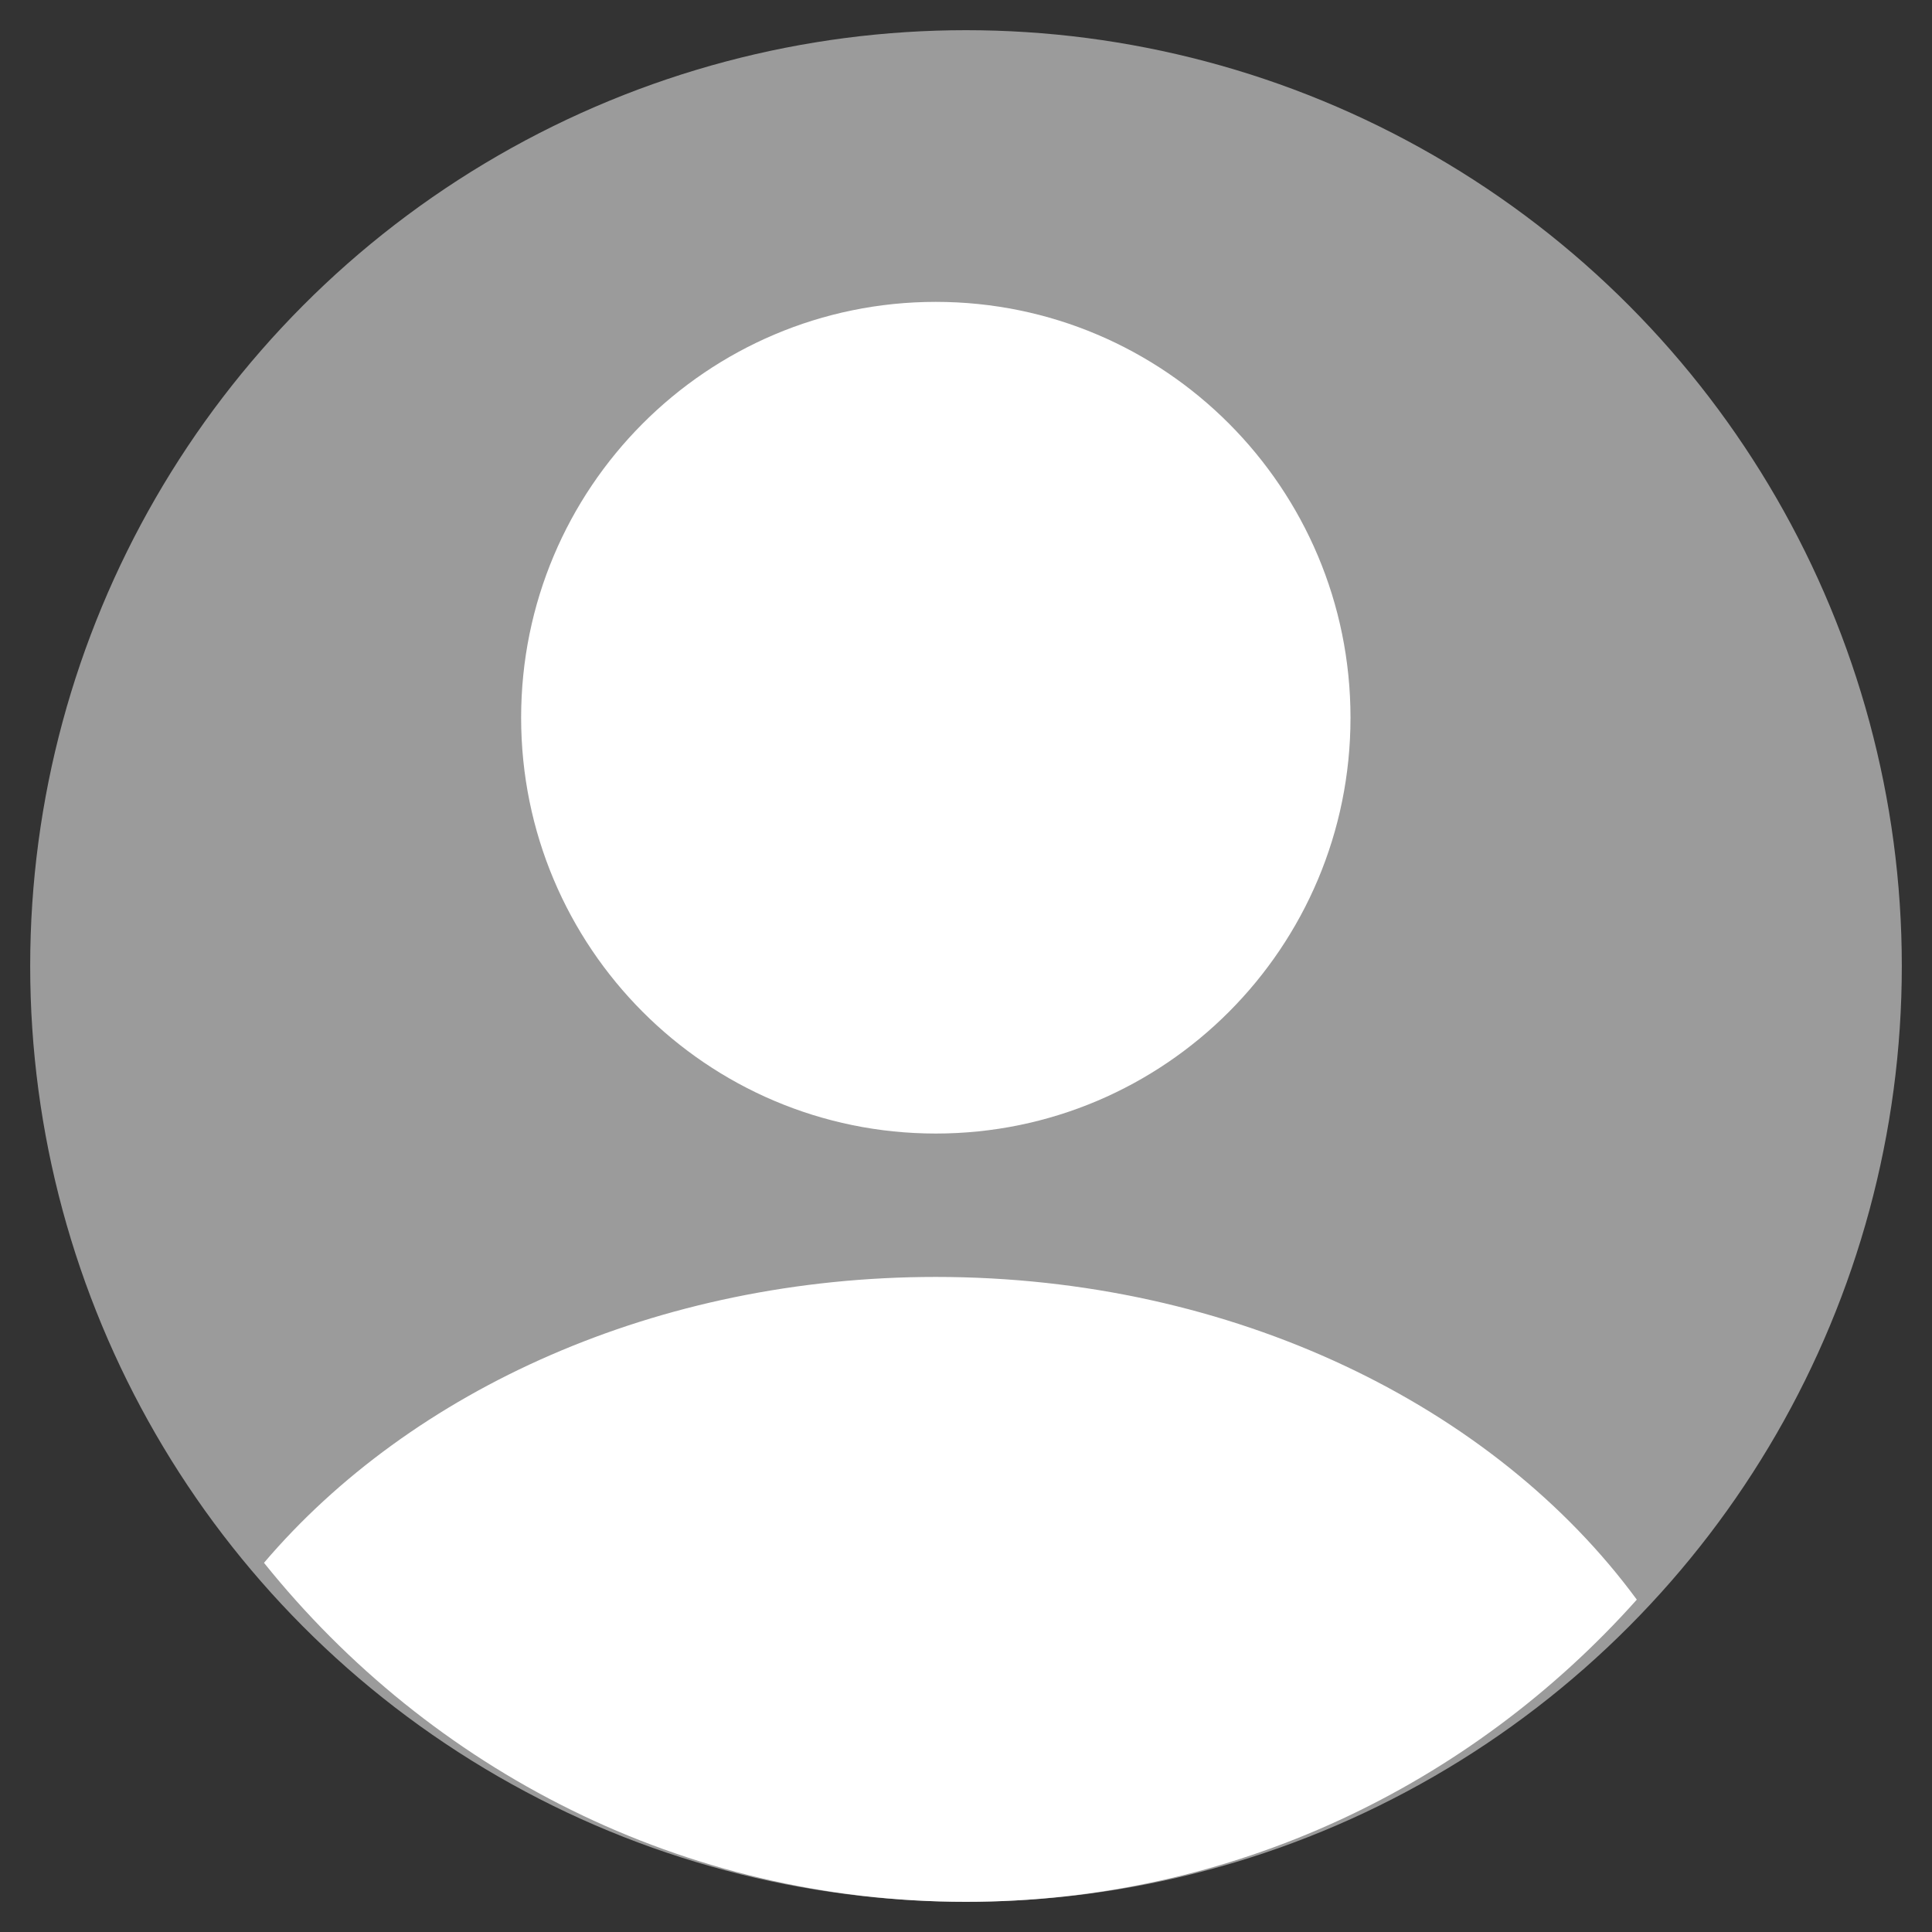 <?xml version="1.0" encoding="UTF-8"?>
<svg width="64px" height="64px" viewBox="0 0 64 64" version="1.1" xmlns="http://www.w3.org/2000/svg" xmlns:xlink="http://www.w3.org/1999/xlink">
    <rect x="0" y="0" width="64" height="64" fill="#333333" stroke="none"/>
    <!-- Generator: Sketch 64 (93537) - https://sketch.com -->
    <title>user</title>
    <desc>Created with Sketch.</desc>
    <g id="user" stroke="none" stroke-width="1" fill="none" fill-rule="evenodd">
        <circle id="Oval" fill="#9B9B9B" cx="32" cy="32" r="31"></circle>
        <path d="M31,42.3 C40.866,42.3 49.51,46.582 54.221,52.99 C48.734,59.139 40.81,63 32,63 C22.62,63 14.246,58.624 8.745,51.77 C13.618,46.044 21.775,42.3 31,42.3 Z M31,10 C38.587,10 44.737,16.167 44.737,23.775 C44.737,31.383 38.587,37.55 31,37.55 C23.413,37.55 17.263,31.383 17.263,23.775 C17.263,16.167 23.413,10 31,10 Z" id="Combined-Shape" fill="#FFFFFF" fill-rule="nonzero"></path>
    </g>
</svg>